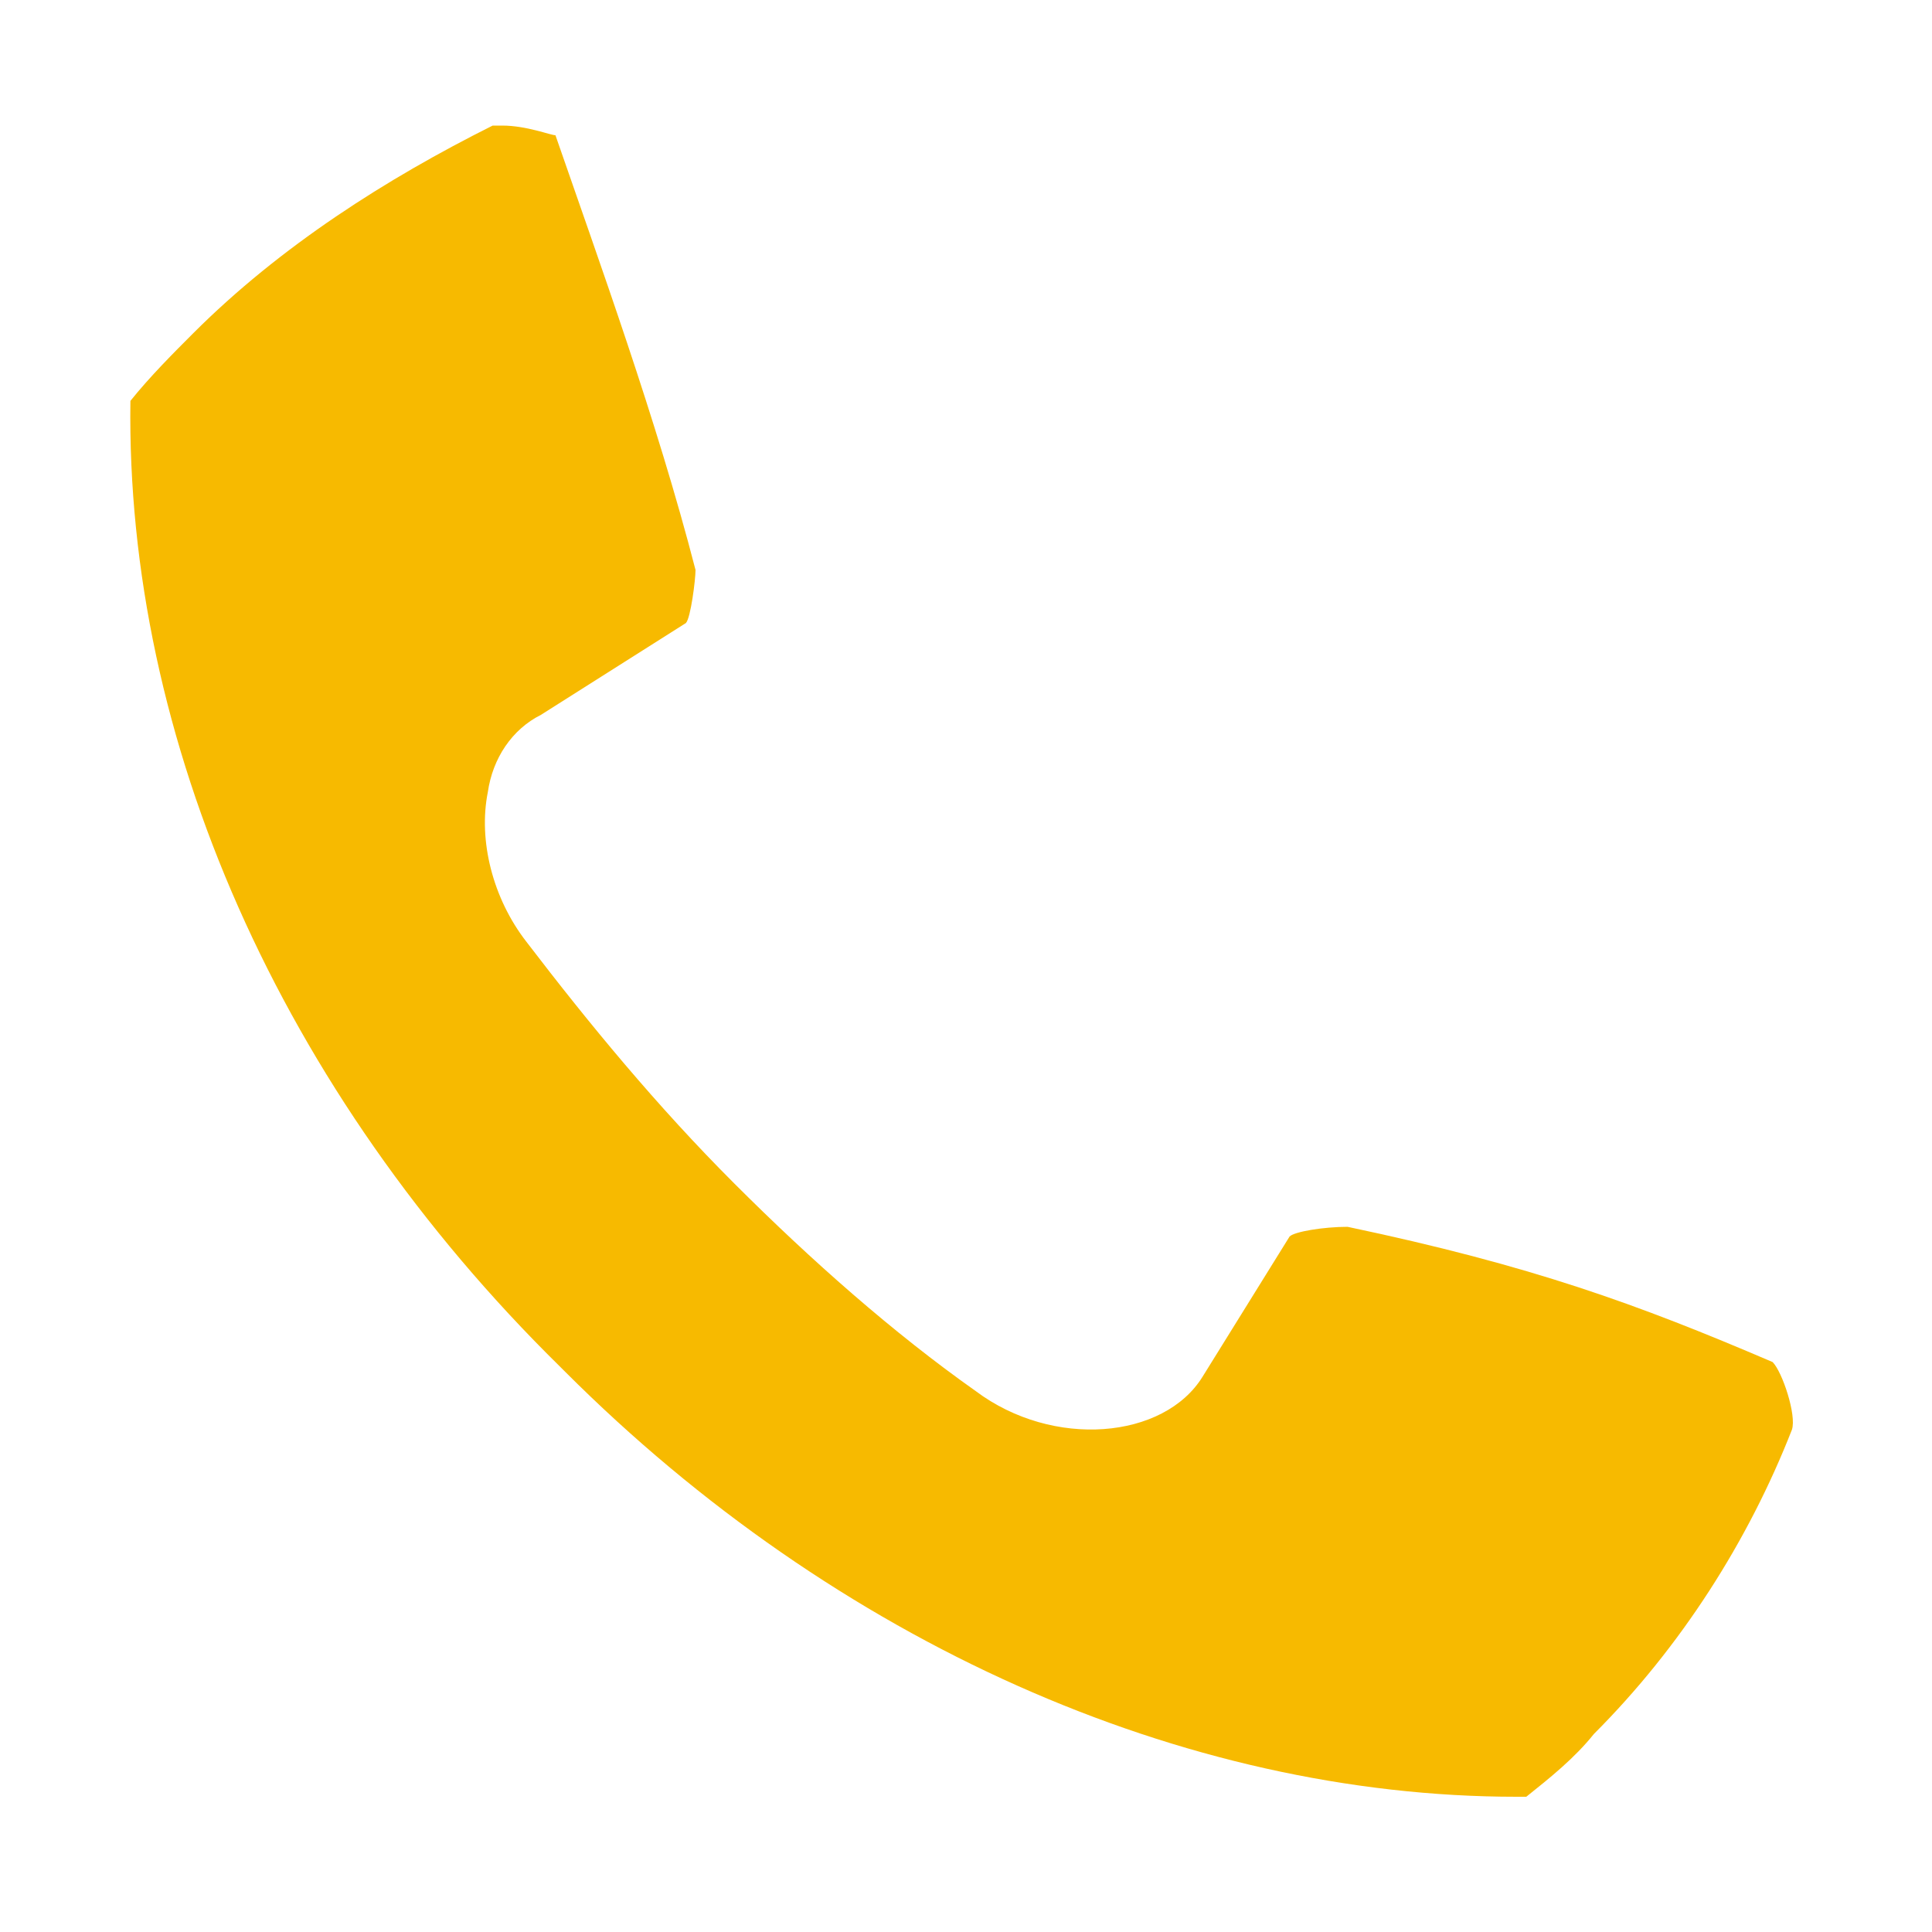 <?xml version="1.0" encoding="utf-8"?>
<!-- Generator: Adobe Illustrator 28.0.0, SVG Export Plug-In . SVG Version: 6.00 Build 0)  -->
<svg version="1.1" id="Calque_1" xmlns="http://www.w3.org/2000/svg" xmlns:xlink="http://www.w3.org/1999/xlink" x="0px" y="0px"
	 viewBox="0 0 40 40" style="enable-background:new 0 0 40 40;" xml:space="preserve">
<style type="text/css">
	.st0{fill:#F7BA00;}
</style>
<path class="st0" d="M2.7,8.3c-0.1,7,3.1,14.3,8.9,20l0.1,0.1c5.6,5.6,12.8,8.8,19.7,8.8l0.2,0c0.5-0.4,1-0.8,1.4-1.3
	c1.8-1.8,3.2-4,4.1-6.3c0.1-0.3-0.2-1.2-0.4-1.4c-2.8-1.2-5-2-8.8-2.8c-0.5,0-1.1,0.1-1.2,0.2l-1.8,2.9c-0.8,1.3-3.1,1.5-4.7,0.3
	c-1.7-1.2-3.4-2.7-5-4.3c-1.6-1.6-3-3.3-4.3-5c-0.7-0.9-1-2.1-0.8-3.1c0.1-0.7,0.5-1.3,1.1-1.6l3-1.9c0.1-0.1,0.2-0.9,0.2-1.1
	c-0.8-3.1-2-6.4-2.9-9c-0.1,0-0.6-0.2-1.1-0.2c-0.1,0-0.2,0-0.2,0C8,3.7,5.8,5.1,4,6.9C3.6,7.3,3.1,7.8,2.7,8.3L2.7,8.3z"/>
</svg>
